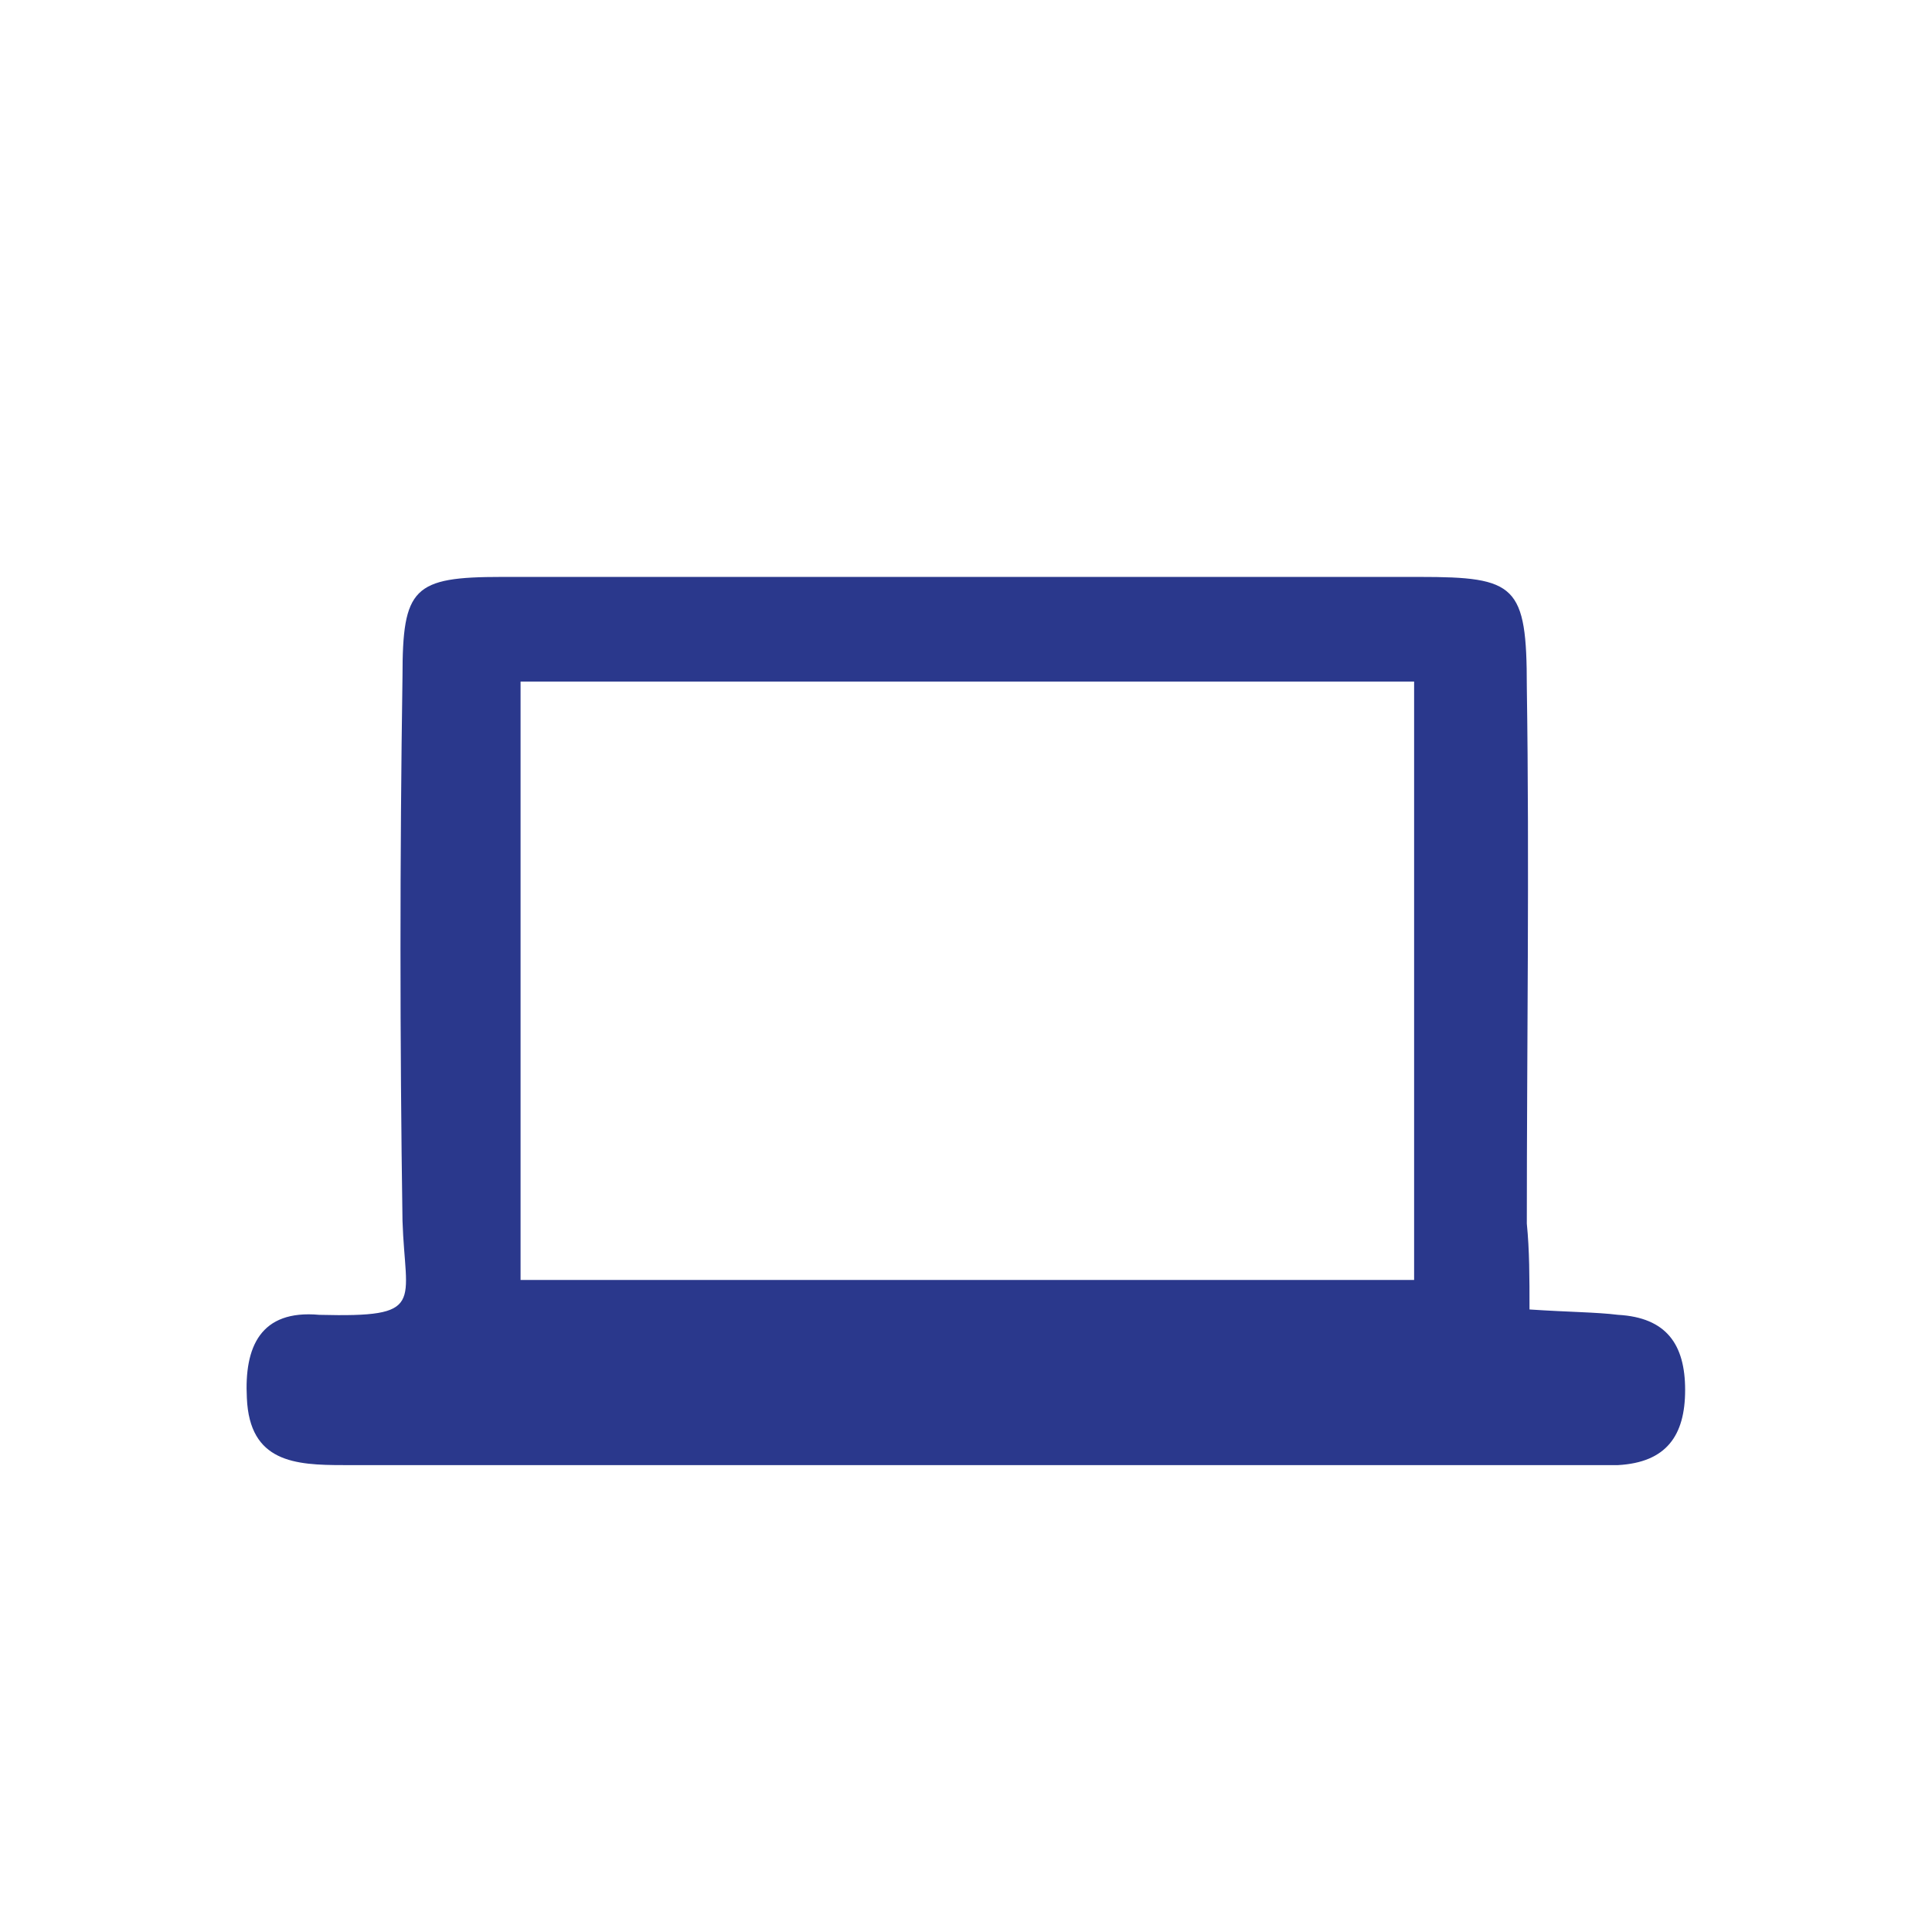 <?xml version="1.0" encoding="utf-8"?>
<!-- Generator: Adobe Illustrator 20.0.0, SVG Export Plug-In . SVG Version: 6.00 Build 0)  -->
<svg version="1.1" id="Layer_1" xmlns="http://www.w3.org/2000/svg" xmlns:xlink="http://www.w3.org/1999/xlink" x="0px" y="0px"
	 viewBox="0 0 72 72" style="enable-background:new 0 0 72 72;" xml:space="preserve">
<style type="text/css">
	.st0{fill:#2A388C;}
</style>
<g>
	<path class="st0" d="M57,48.8c1.5,0.1,2.5,0.1,3.3,0.2c1.8,0.1,2.5,1.1,2.5,2.8c0,1.7-0.7,2.7-2.5,2.8c-0.4,0-0.7,0-1.2,0
		c-15.5,0-30.9,0-46.3,0c-1.8,0-3.5-0.1-3.6-2.5c-0.1-1.9,0.5-3.3,2.7-3.1c4,0.1,3.2-0.4,3.1-3.5c-0.1-6.7-0.1-13.6,0-20.3
		c0-3.3,0.4-3.7,3.7-3.7c11.4,0,22.8,0,34.2,0c3.6,0,4,0.3,4,4.1c0.1,6.7,0,13.4,0,20C57,46.6,57,47.6,57,48.8z M19.4,47.7
		c11.2,0,22.2,0,33.3,0c0-7.6,0-14.9,0-22.3c-11.2,0-22.2,0-33.3,0C19.4,32.9,19.4,40.2,19.4,47.7z"/>
</g>
</svg>
